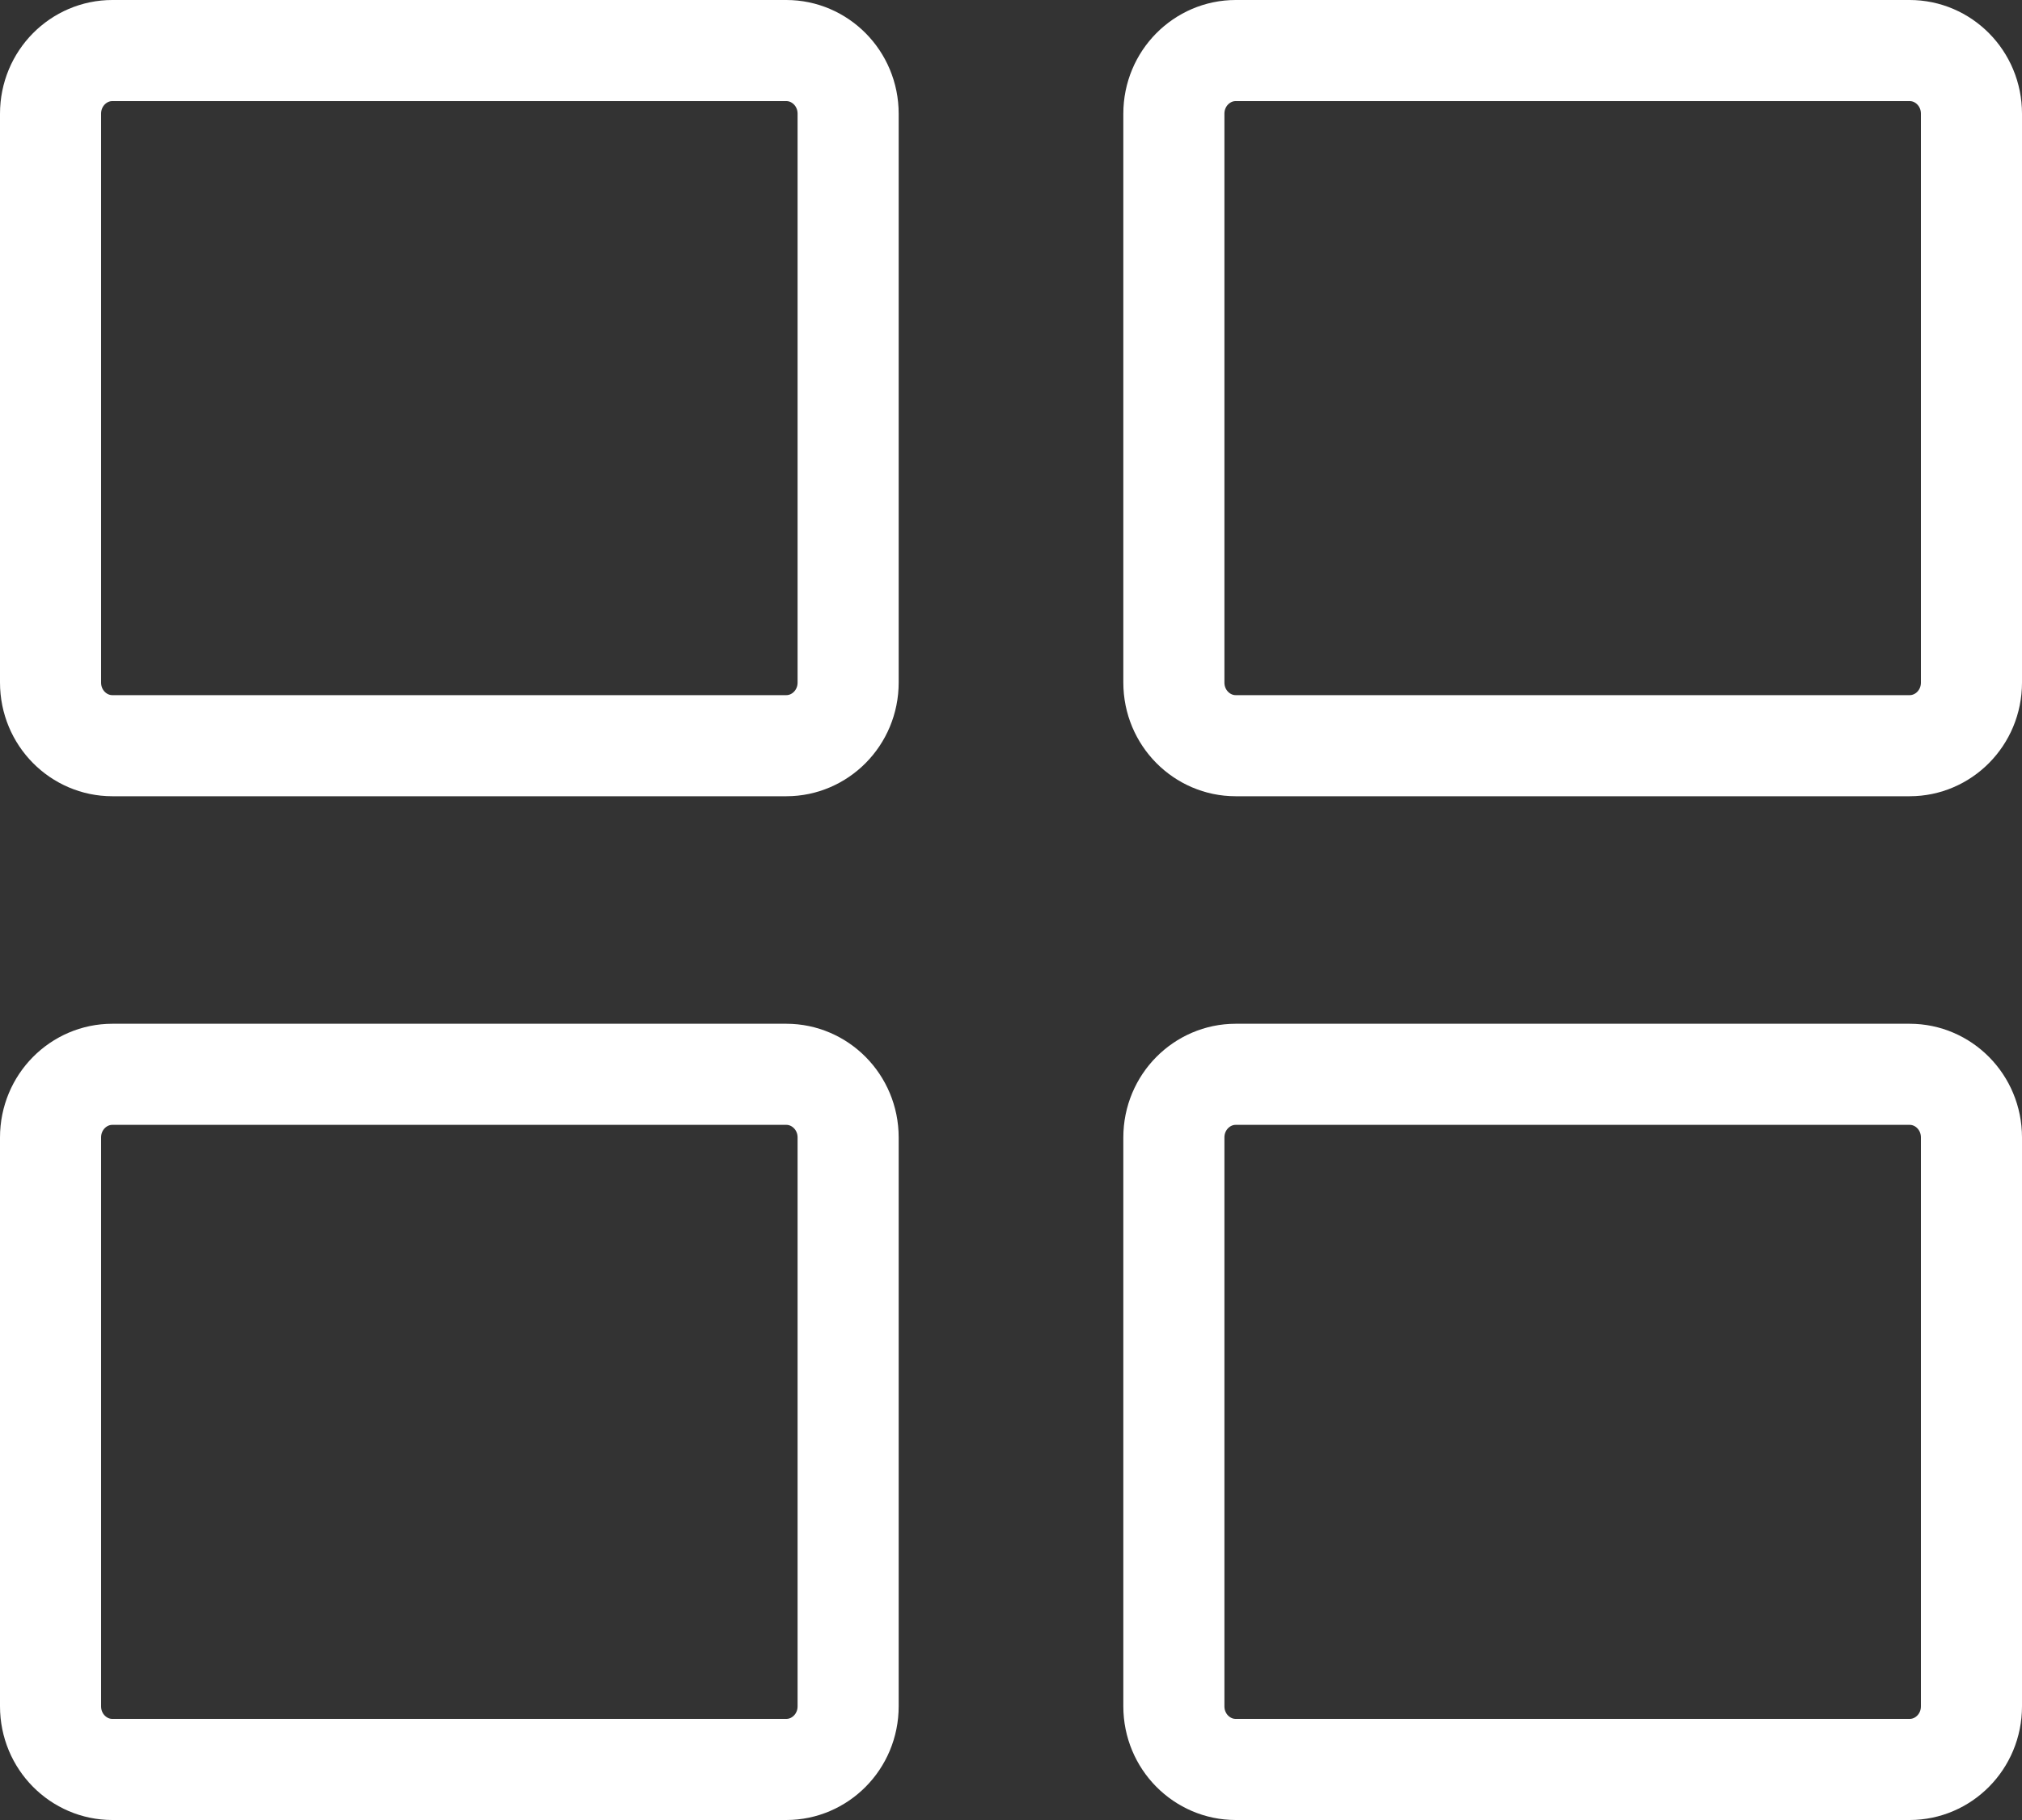 <svg width="20" height="18" viewBox="0 0 20 18" fill="none" xmlns="http://www.w3.org/2000/svg">
<rect x="0" y="0" width="20" height="18" fill="#333333" stroke="none"/>
<path d="M1.111 0.5H7.778C8.109 0.5 8.389 0.774 8.389 1.125V6.75C8.389 7.101 8.109 7.375 7.778 7.375H1.111C0.779 7.375 0.5 7.101 0.5 6.75V1.125C0.5 0.774 0.779 0.5 1.111 0.5ZM12.222 0.5H18.889C19.221 0.5 19.5 0.774 19.5 1.125V6.75C19.5 7.101 19.221 7.375 18.889 7.375H12.222C11.891 7.375 11.611 7.101 11.611 6.75V1.125C11.611 0.774 11.891 0.5 12.222 0.5ZM12.222 10.625H18.889C19.221 10.625 19.5 10.899 19.5 11.25V16.875C19.5 17.226 19.221 17.5 18.889 17.5H12.222C11.891 17.5 11.611 17.226 11.611 16.875V11.25C11.611 10.899 11.891 10.625 12.222 10.625ZM1.111 10.625H7.778C8.109 10.625 8.389 10.899 8.389 11.25V16.875C8.389 17.226 8.109 17.5 7.778 17.5H1.111C0.779 17.5 0.5 17.226 0.5 16.875V11.25C0.5 10.899 0.779 10.625 1.111 10.625Z" stroke="white"/>
</svg>
